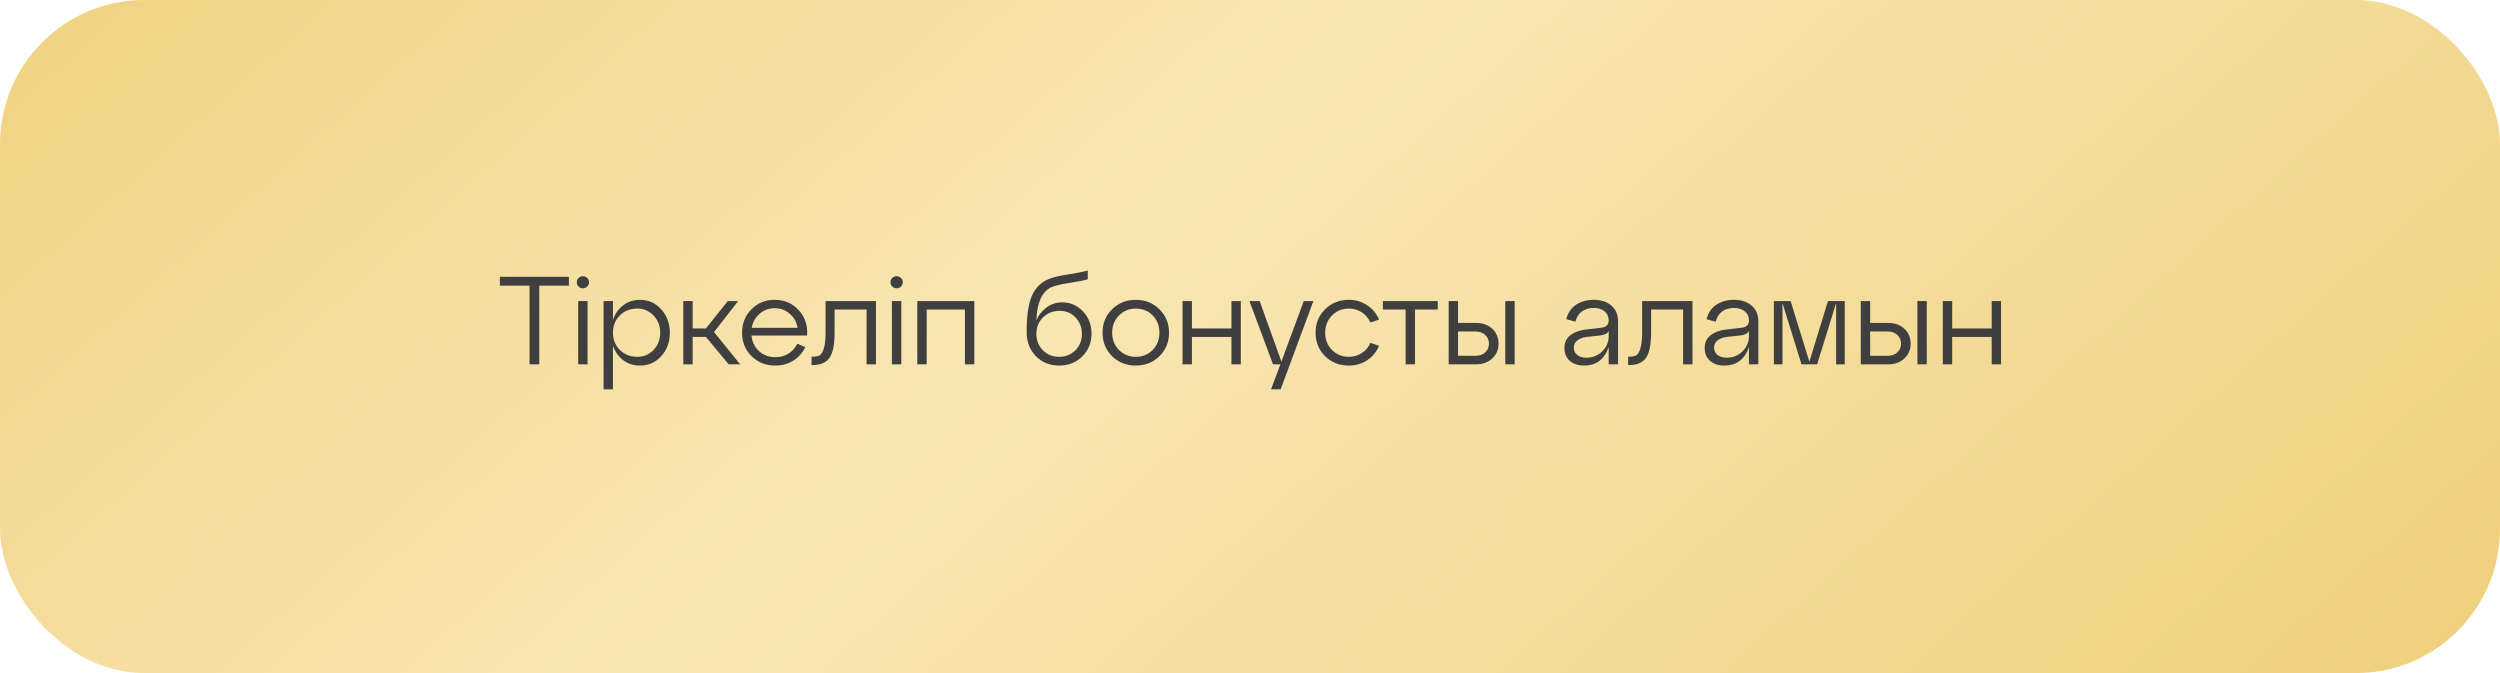 <?xml version="1.0" encoding="UTF-8"?> <svg xmlns="http://www.w3.org/2000/svg" width="260" height="70" viewBox="0 0 260 70" fill="none"> <g filter="url(#filter0_i_1930_935)"> <rect width="260" height="70" rx="15" fill="url(#paint0_linear_1930_935)"></rect> </g> <path d="M56.085 37.889H55.071V29.712H51.99V28.789H59.166V29.712H56.085V37.889ZM59.989 29.361C59.989 29.179 60.05 29.027 60.171 28.906C60.292 28.785 60.444 28.724 60.626 28.724C60.799 28.724 60.947 28.785 61.068 28.906C61.198 29.027 61.263 29.179 61.263 29.361C61.263 29.534 61.198 29.682 61.068 29.803C60.947 29.924 60.799 29.985 60.626 29.985C60.444 29.985 60.292 29.924 60.171 29.803C60.05 29.682 59.989 29.534 59.989 29.361ZM61.107 37.889H60.132V31.311H61.107V37.889ZM66.542 31.181C67.435 31.181 68.176 31.51 68.765 32.169C69.363 32.819 69.662 33.629 69.662 34.6C69.662 35.579 69.363 36.394 68.765 37.044C68.176 37.694 67.435 38.019 66.542 38.019C65.892 38.019 65.316 37.833 64.813 37.46C64.319 37.079 63.964 36.576 63.747 35.952V40.489H62.772V31.311H63.747V33.261C63.964 32.628 64.319 32.126 64.813 31.753C65.316 31.372 65.892 31.181 66.542 31.181ZM66.269 37.109C66.945 37.109 67.513 36.871 67.972 36.394C68.432 35.909 68.661 35.311 68.661 34.6C68.661 33.889 68.432 33.296 67.972 32.819C67.513 32.334 66.945 32.091 66.269 32.091C65.541 32.091 64.939 32.329 64.462 32.806C63.986 33.283 63.747 33.881 63.747 34.6C63.747 35.319 63.986 35.917 64.462 36.394C64.939 36.871 65.541 37.109 66.269 37.109ZM76.769 31.311L74.26 34.535L76.978 37.889H75.781L73.415 35.042H72.037V37.889H71.062V31.311H72.037V34.158H73.415L75.691 31.311H76.769ZM80.569 31.181C81.582 31.181 82.415 31.541 83.064 32.26C83.723 32.971 84.013 33.85 83.936 34.899H78.15C78.22 35.558 78.484 36.099 78.944 36.524C79.412 36.94 79.979 37.148 80.647 37.148C81.158 37.148 81.613 37.022 82.011 36.771C82.41 36.52 82.713 36.177 82.921 35.744L83.754 36.095C83.476 36.676 83.064 37.144 82.519 37.499C81.972 37.846 81.344 38.019 80.633 38.019C79.654 38.019 78.831 37.694 78.163 37.044C77.505 36.385 77.175 35.571 77.175 34.6C77.175 33.629 77.501 32.819 78.15 32.169C78.8 31.51 79.606 31.181 80.569 31.181ZM80.569 32.052C79.971 32.052 79.451 32.243 79.008 32.624C78.567 33.005 78.289 33.495 78.177 34.093H82.948C82.852 33.504 82.584 33.018 82.141 32.637C81.708 32.247 81.184 32.052 80.569 32.052ZM84.483 37.967H84.404V37.096H84.522C84.834 37.096 85.076 37.048 85.249 36.953C85.423 36.849 85.566 36.611 85.678 36.238C85.8 35.865 85.861 35.319 85.861 34.6V31.311H91.1V37.889H90.124V32.195H86.796V34.6C86.796 35.822 86.623 36.689 86.276 37.2C85.93 37.711 85.332 37.967 84.483 37.967ZM92.616 29.361C92.616 29.179 92.676 29.027 92.798 28.906C92.919 28.785 93.071 28.724 93.253 28.724C93.426 28.724 93.573 28.785 93.695 28.906C93.825 29.027 93.89 29.179 93.89 29.361C93.89 29.534 93.825 29.682 93.695 29.803C93.573 29.924 93.426 29.985 93.253 29.985C93.071 29.985 92.919 29.924 92.798 29.803C92.676 29.682 92.616 29.534 92.616 29.361ZM93.734 37.889H92.759V31.311H93.734V37.889ZM96.374 37.889H95.399V31.311H101.327V37.889H100.352V32.195H96.374V37.889ZM110.45 31.441C111.317 31.441 112.045 31.757 112.634 32.39C113.224 33.014 113.518 33.781 113.518 34.691C113.518 35.644 113.198 36.437 112.556 37.07C111.915 37.703 111.113 38.019 110.151 38.019C109.181 38.019 108.375 37.694 107.733 37.044C107.092 36.394 106.771 35.553 106.771 34.522C106.771 32.953 106.932 31.753 107.252 30.921C107.573 30.089 108.11 29.487 108.864 29.114C109.341 28.88 110.052 28.694 110.996 28.555C111.941 28.408 112.652 28.269 113.128 28.139V29.049C112.79 29.153 112.149 29.279 111.204 29.426C110.268 29.573 109.631 29.729 109.293 29.894C108.34 30.362 107.837 31.515 107.785 33.352C107.933 32.884 108.253 32.451 108.747 32.052C109.241 31.645 109.809 31.441 110.45 31.441ZM108.461 36.433C108.912 36.884 109.475 37.109 110.151 37.109C110.827 37.109 111.391 36.884 111.841 36.433C112.292 35.982 112.517 35.415 112.517 34.73C112.517 34.045 112.296 33.473 111.854 33.014C111.412 32.555 110.866 32.325 110.216 32.325C109.514 32.325 108.934 32.555 108.474 33.014C108.015 33.465 107.785 34.037 107.785 34.73C107.785 35.415 108.011 35.982 108.461 36.433ZM115.653 37.044C114.994 36.385 114.665 35.571 114.665 34.6C114.665 33.629 114.994 32.819 115.653 32.169C116.32 31.51 117.143 31.181 118.123 31.181C119.102 31.181 119.921 31.51 120.58 32.169C121.247 32.819 121.581 33.629 121.581 34.6C121.581 35.571 121.247 36.385 120.58 37.044C119.921 37.694 119.102 38.019 118.123 38.019C117.143 38.019 116.32 37.694 115.653 37.044ZM116.368 32.819C115.9 33.296 115.666 33.889 115.666 34.6C115.666 35.311 115.9 35.909 116.368 36.394C116.844 36.871 117.429 37.109 118.123 37.109C118.825 37.109 119.41 36.871 119.878 36.394C120.346 35.917 120.58 35.319 120.58 34.6C120.58 33.881 120.346 33.283 119.878 32.806C119.41 32.329 118.825 32.091 118.123 32.091C117.429 32.091 116.844 32.334 116.368 32.819ZM123.961 37.889H122.986V31.311H123.961V34.158H128.069V31.311H129.044V37.889H128.069V35.042H123.961V37.889ZM133.266 37.603L135.593 31.311H136.594L133.188 40.489H132.187L133.162 37.889H132.395L129.938 31.311H131.004L133.266 37.603ZM137.806 37.044C137.147 36.385 136.818 35.571 136.818 34.6C136.818 33.629 137.147 32.819 137.806 32.169C138.473 31.51 139.297 31.181 140.276 31.181C140.987 31.181 141.619 31.367 142.174 31.74C142.737 32.104 143.153 32.602 143.422 33.235L142.525 33.547C142.326 33.096 142.027 32.741 141.628 32.481C141.229 32.221 140.779 32.091 140.276 32.091C139.583 32.091 138.998 32.334 138.521 32.819C138.053 33.296 137.819 33.889 137.819 34.6C137.819 35.311 138.053 35.909 138.521 36.394C138.998 36.871 139.583 37.109 140.276 37.109C140.779 37.109 141.229 36.979 141.628 36.719C142.027 36.459 142.326 36.104 142.525 35.653L143.422 35.965C143.153 36.598 142.737 37.1 142.174 37.473C141.619 37.837 140.987 38.019 140.276 38.019C139.297 38.019 138.473 37.694 137.806 37.044ZM147.161 37.889H146.186V32.195H143.82V31.311H149.527V32.195H147.161V37.889ZM153.522 37.889H150.662V31.311H151.637V33.586H153.522C154.207 33.586 154.766 33.79 155.199 34.197C155.632 34.604 155.849 35.12 155.849 35.744C155.849 36.359 155.632 36.871 155.199 37.278C154.766 37.685 154.207 37.889 153.522 37.889ZM157.526 37.889H156.551V31.311H157.526V37.889ZM151.637 34.47V37.005H153.444C153.86 37.005 154.198 36.888 154.458 36.654C154.718 36.411 154.848 36.108 154.848 35.744C154.848 35.371 154.718 35.068 154.458 34.834C154.198 34.591 153.86 34.47 153.444 34.47H151.637ZM165.756 31.181C166.501 31.181 167.108 31.38 167.576 31.779C168.044 32.169 168.278 32.719 168.278 33.43V37.889H167.303V36.095C166.861 37.378 166.003 38.019 164.729 38.019C164.131 38.019 163.641 37.854 163.26 37.525C162.887 37.196 162.701 36.758 162.701 36.212C162.701 35.623 162.913 35.168 163.338 34.847C163.771 34.526 164.33 34.331 165.015 34.262L166.484 34.093C167.03 34.041 167.303 33.79 167.303 33.339C167.303 32.932 167.16 32.611 166.874 32.377C166.588 32.143 166.211 32.026 165.743 32.026C165.275 32.026 164.872 32.143 164.534 32.377C164.196 32.611 163.966 32.971 163.845 33.456L162.896 33.196C163.052 32.546 163.385 32.048 163.897 31.701C164.417 31.354 165.036 31.181 165.756 31.181ZM164.976 37.2C165.643 37.2 166.198 36.979 166.64 36.537C167.082 36.086 167.303 35.562 167.303 34.964V34.418C167.181 34.678 166.887 34.834 166.419 34.886L165.002 35.042C164.603 35.094 164.282 35.215 164.04 35.406C163.797 35.588 163.676 35.839 163.676 36.16C163.676 36.472 163.793 36.723 164.027 36.914C164.269 37.105 164.586 37.2 164.976 37.2ZM169.401 37.967H169.323V37.096H169.44C169.752 37.096 169.995 37.048 170.168 36.953C170.342 36.849 170.485 36.611 170.597 36.238C170.719 35.865 170.779 35.319 170.779 34.6V31.311H176.018V37.889H175.043V32.195H171.715V34.6C171.715 35.822 171.542 36.689 171.195 37.2C170.849 37.711 170.251 37.967 169.401 37.967ZM180.343 31.181C181.088 31.181 181.695 31.38 182.163 31.779C182.631 32.169 182.865 32.719 182.865 33.43V37.889H181.89V36.095C181.448 37.378 180.59 38.019 179.316 38.019C178.718 38.019 178.228 37.854 177.847 37.525C177.474 37.196 177.288 36.758 177.288 36.212C177.288 35.623 177.5 35.168 177.925 34.847C178.358 34.526 178.917 34.331 179.602 34.262L181.071 34.093C181.617 34.041 181.89 33.79 181.89 33.339C181.89 32.932 181.747 32.611 181.461 32.377C181.175 32.143 180.798 32.026 180.33 32.026C179.862 32.026 179.459 32.143 179.121 32.377C178.783 32.611 178.553 32.971 178.432 33.456L177.483 33.196C177.639 32.546 177.972 32.048 178.484 31.701C179.004 31.354 179.623 31.181 180.343 31.181ZM179.563 37.2C180.23 37.2 180.785 36.979 181.227 36.537C181.669 36.086 181.89 35.562 181.89 34.964V34.418C181.768 34.678 181.474 34.834 181.006 34.886L179.589 35.042C179.19 35.094 178.869 35.215 178.627 35.406C178.384 35.588 178.263 35.839 178.263 36.16C178.263 36.472 178.38 36.723 178.614 36.914C178.856 37.105 179.173 37.2 179.563 37.2ZM191.853 31.311V37.889H190.956V31.519L188.98 37.889H187.355L185.379 31.519V37.889H184.482V31.311H186.224L188.174 37.616L190.111 31.311H191.853ZM196.381 37.889H193.521V31.311H194.496V33.586H196.381C197.066 33.586 197.625 33.79 198.058 34.197C198.492 34.604 198.708 35.12 198.708 35.744C198.708 36.359 198.492 36.871 198.058 37.278C197.625 37.685 197.066 37.889 196.381 37.889ZM200.385 37.889H199.41V31.311H200.385V37.889ZM194.496 34.47V37.005H196.303C196.719 37.005 197.057 36.888 197.317 36.654C197.577 36.411 197.707 36.108 197.707 35.744C197.707 35.371 197.577 35.068 197.317 34.834C197.057 34.591 196.719 34.47 196.303 34.47H194.496ZM203.028 37.889H202.053V31.311H203.028V34.158H207.136V31.311H208.111V37.889H207.136V35.042H203.028V37.889Z" fill="#3F3F3F"></path> <defs> <filter id="filter0_i_1930_935" x="0" y="0" width="260" height="70" filterUnits="userSpaceOnUse" color-interpolation-filters="sRGB"> <feFlood flood-opacity="0" result="BackgroundImageFix"></feFlood> <feBlend mode="normal" in="SourceGraphic" in2="BackgroundImageFix" result="shape"></feBlend> <feColorMatrix in="SourceAlpha" type="matrix" values="0 0 0 0 0 0 0 0 0 0 0 0 0 0 0 0 0 0 127 0" result="hardAlpha"></feColorMatrix> <feOffset></feOffset> <feGaussianBlur stdDeviation="18"></feGaussianBlur> <feComposite in2="hardAlpha" operator="arithmetic" k2="-1" k3="1"></feComposite> <feColorMatrix type="matrix" values="0 0 0 0 1 0 0 0 0 1 0 0 0 0 1 0 0 0 0.37 0"></feColorMatrix> <feBlend mode="normal" in2="shape" result="effect1_innerShadow_1930_935"></feBlend> </filter> <linearGradient id="paint0_linear_1930_935" x1="-3.67107e-06" y1="-10.906" x2="160.443" y2="168.577" gradientUnits="userSpaceOnUse"> <stop stop-color="#EFD07D"></stop> <stop offset="0.435" stop-color="#F8E6B3"></stop> <stop offset="1" stop-color="#EECE78"></stop> </linearGradient> </defs> </svg> 